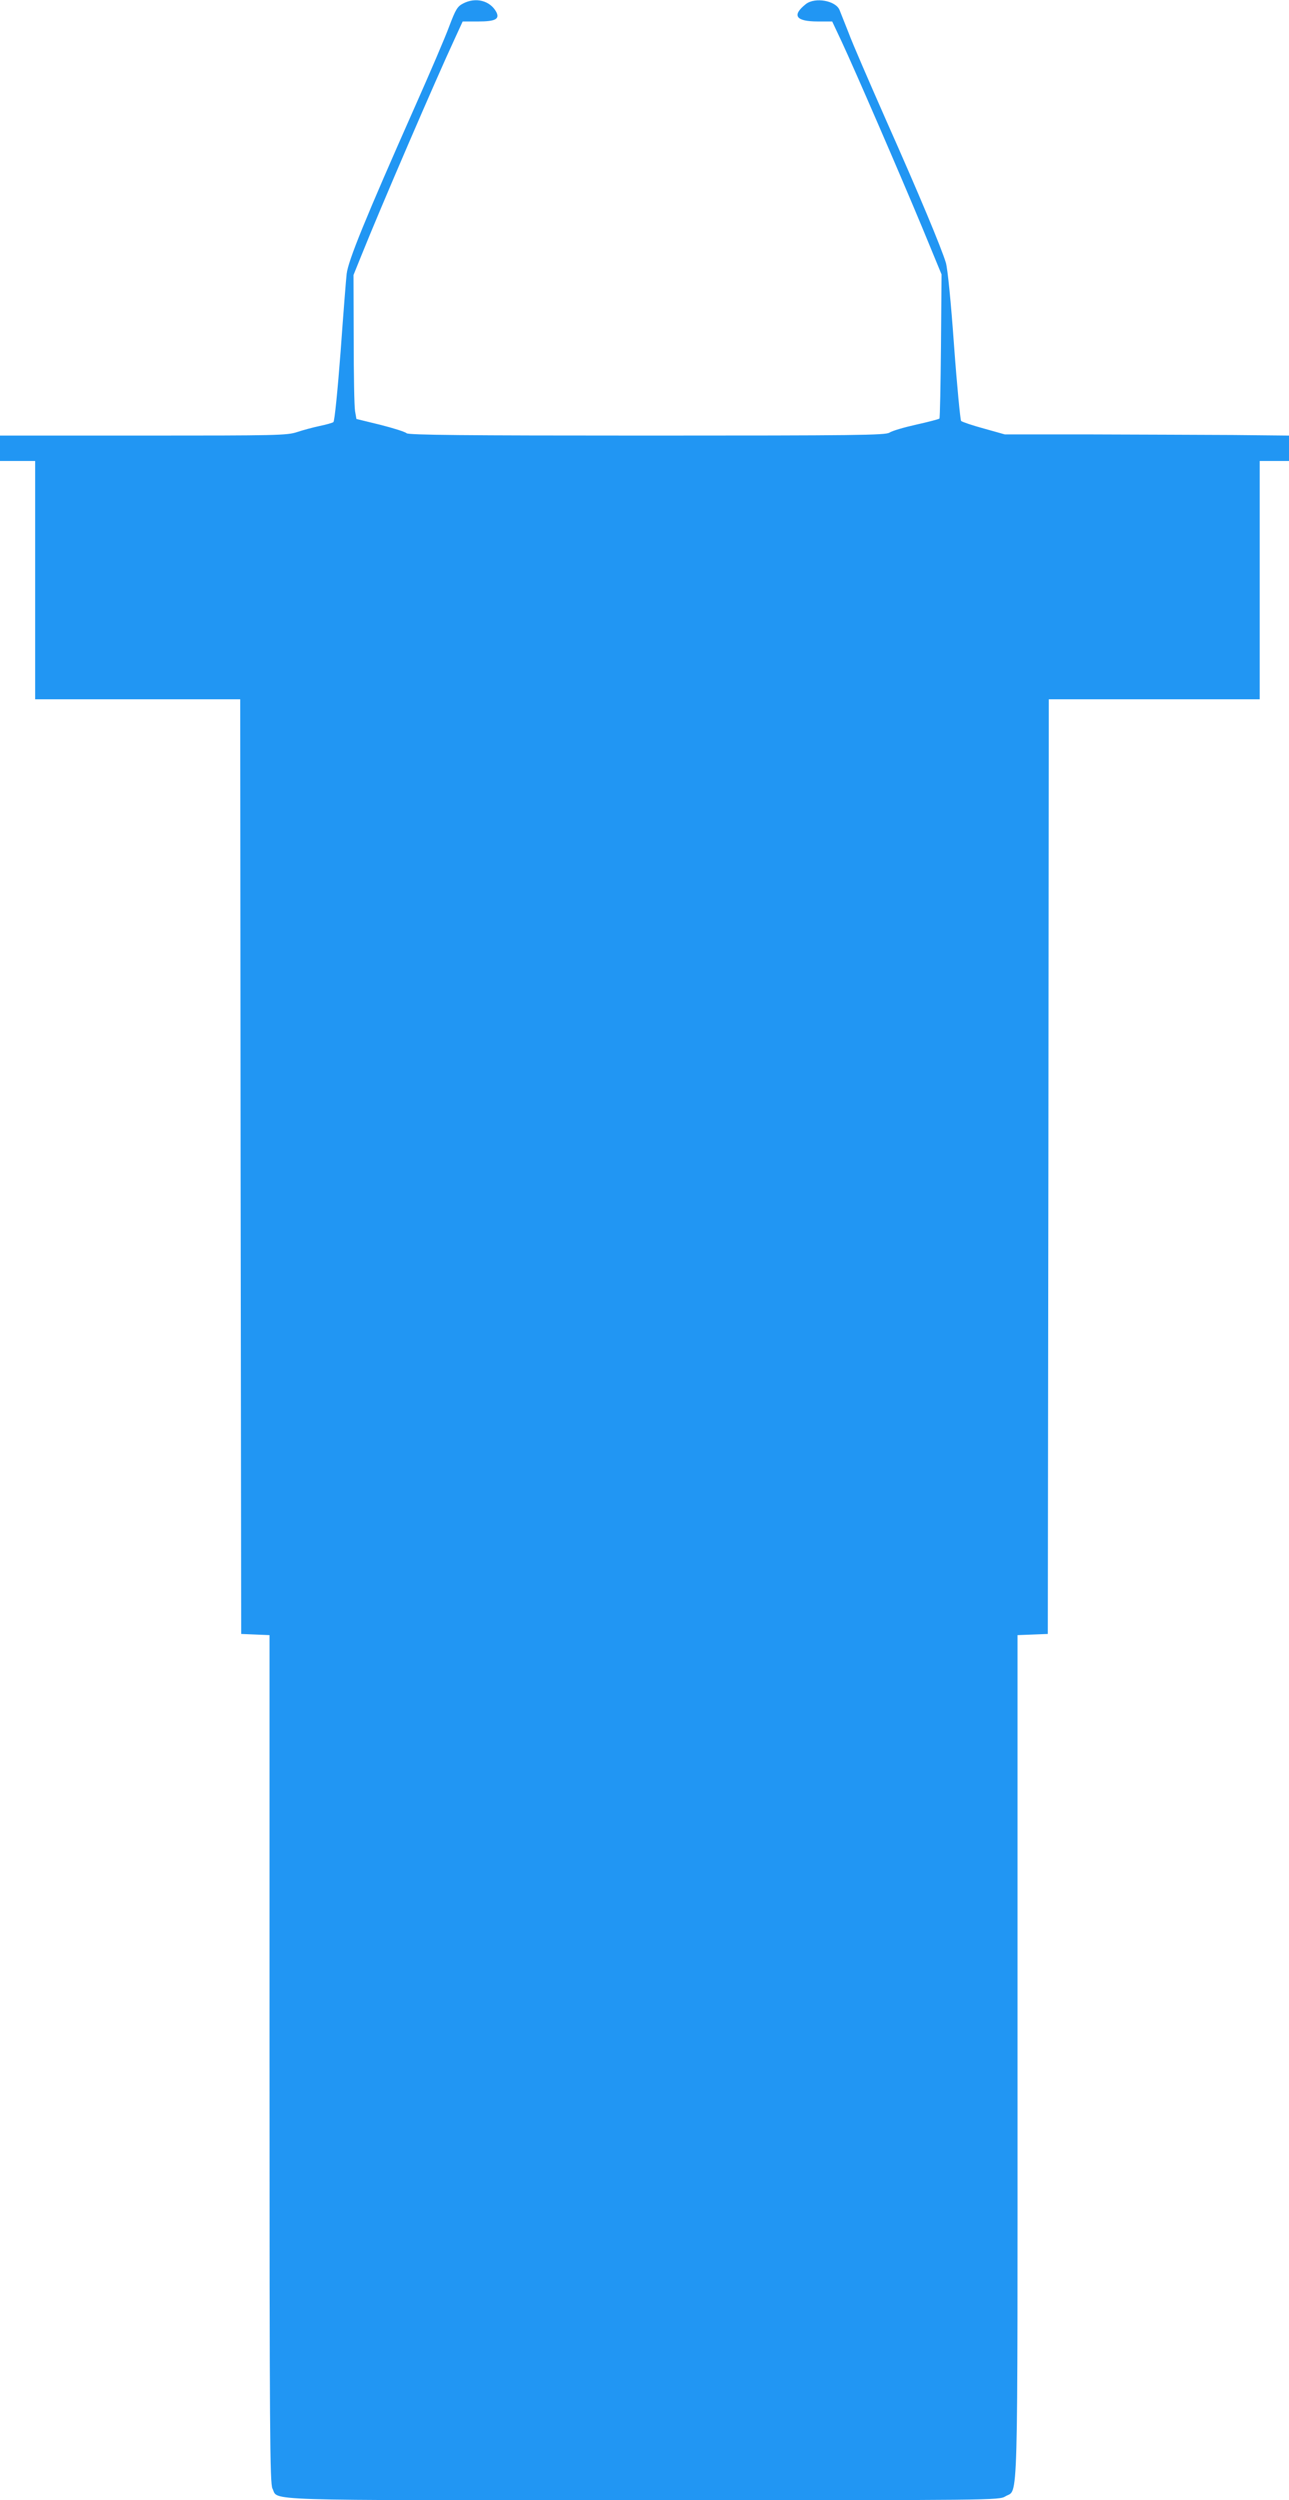 <?xml version="1.0" standalone="no"?>
<!DOCTYPE svg PUBLIC "-//W3C//DTD SVG 20010904//EN"
 "http://www.w3.org/TR/2001/REC-SVG-20010904/DTD/svg10.dtd">
<svg version="1.0" xmlns="http://www.w3.org/2000/svg"
 width="660pt" height="1280pt" viewBox="0 0 660 1280"
 preserveAspectRatio="xMidYMid meet">
<g transform="translate(0,1280) scale(0.1,-0.1)"
fill="#2196f3" stroke="none">
<path d="M2371 12782 c-29 -15 -38 -30 -71 -117 -20 -55 -99 -239 -175 -410
-255 -575 -342 -789 -350 -857 -3 -24 -17 -203 -31 -398 -15 -197 -31 -358
-37 -361 -5 -4 -37 -13 -71 -20 -33 -7 -85 -21 -115 -31 -51 -17 -103 -18
-788 -18 l-733 0 0 -65 0 -65 90 0 90 0 0 -610 0 -610 525 0 525 0 2 -2392 3
-2393 73 -3 72 -3 0 -2170 c0 -1920 2 -2173 15 -2199 33 -64 -106 -60 1897
-60 1811 0 1823 0 1856 20 67 41 62 -128 62 2249 l0 2160 78 3 77 3 3 2393 2
2392 540 0 540 0 0 610 0 610 75 0 75 0 0 65 0 65 -287 3 c-159 1 -486 2 -728
3 l-440 0 -107 30 c-59 16 -112 34 -117 39 -4 6 -21 179 -36 385 -16 226 -33
395 -42 425 -23 76 -134 343 -307 732 -85 193 -172 393 -191 445 -20 51 -41
103 -46 116 -19 49 -126 68 -173 31 -73 -58 -52 -89 62 -89 l73 0 48 -102 c69
-148 296 -672 413 -953 l99 -240 -3 -367 c-2 -201 -5 -369 -8 -371 -3 -3 -56
-17 -119 -31 -63 -14 -124 -32 -137 -41 -21 -13 -167 -15 -1242 -15 -937 0
-1221 3 -1230 12 -7 7 -67 26 -134 43 l-123 30 -7 40 c-4 22 -7 188 -7 368
l-1 329 40 99 c96 240 384 908 479 1112 l40 87 79 0 c88 0 112 12 93 49 -32
58 -105 77 -170 43z"/>
</g>
</svg>
